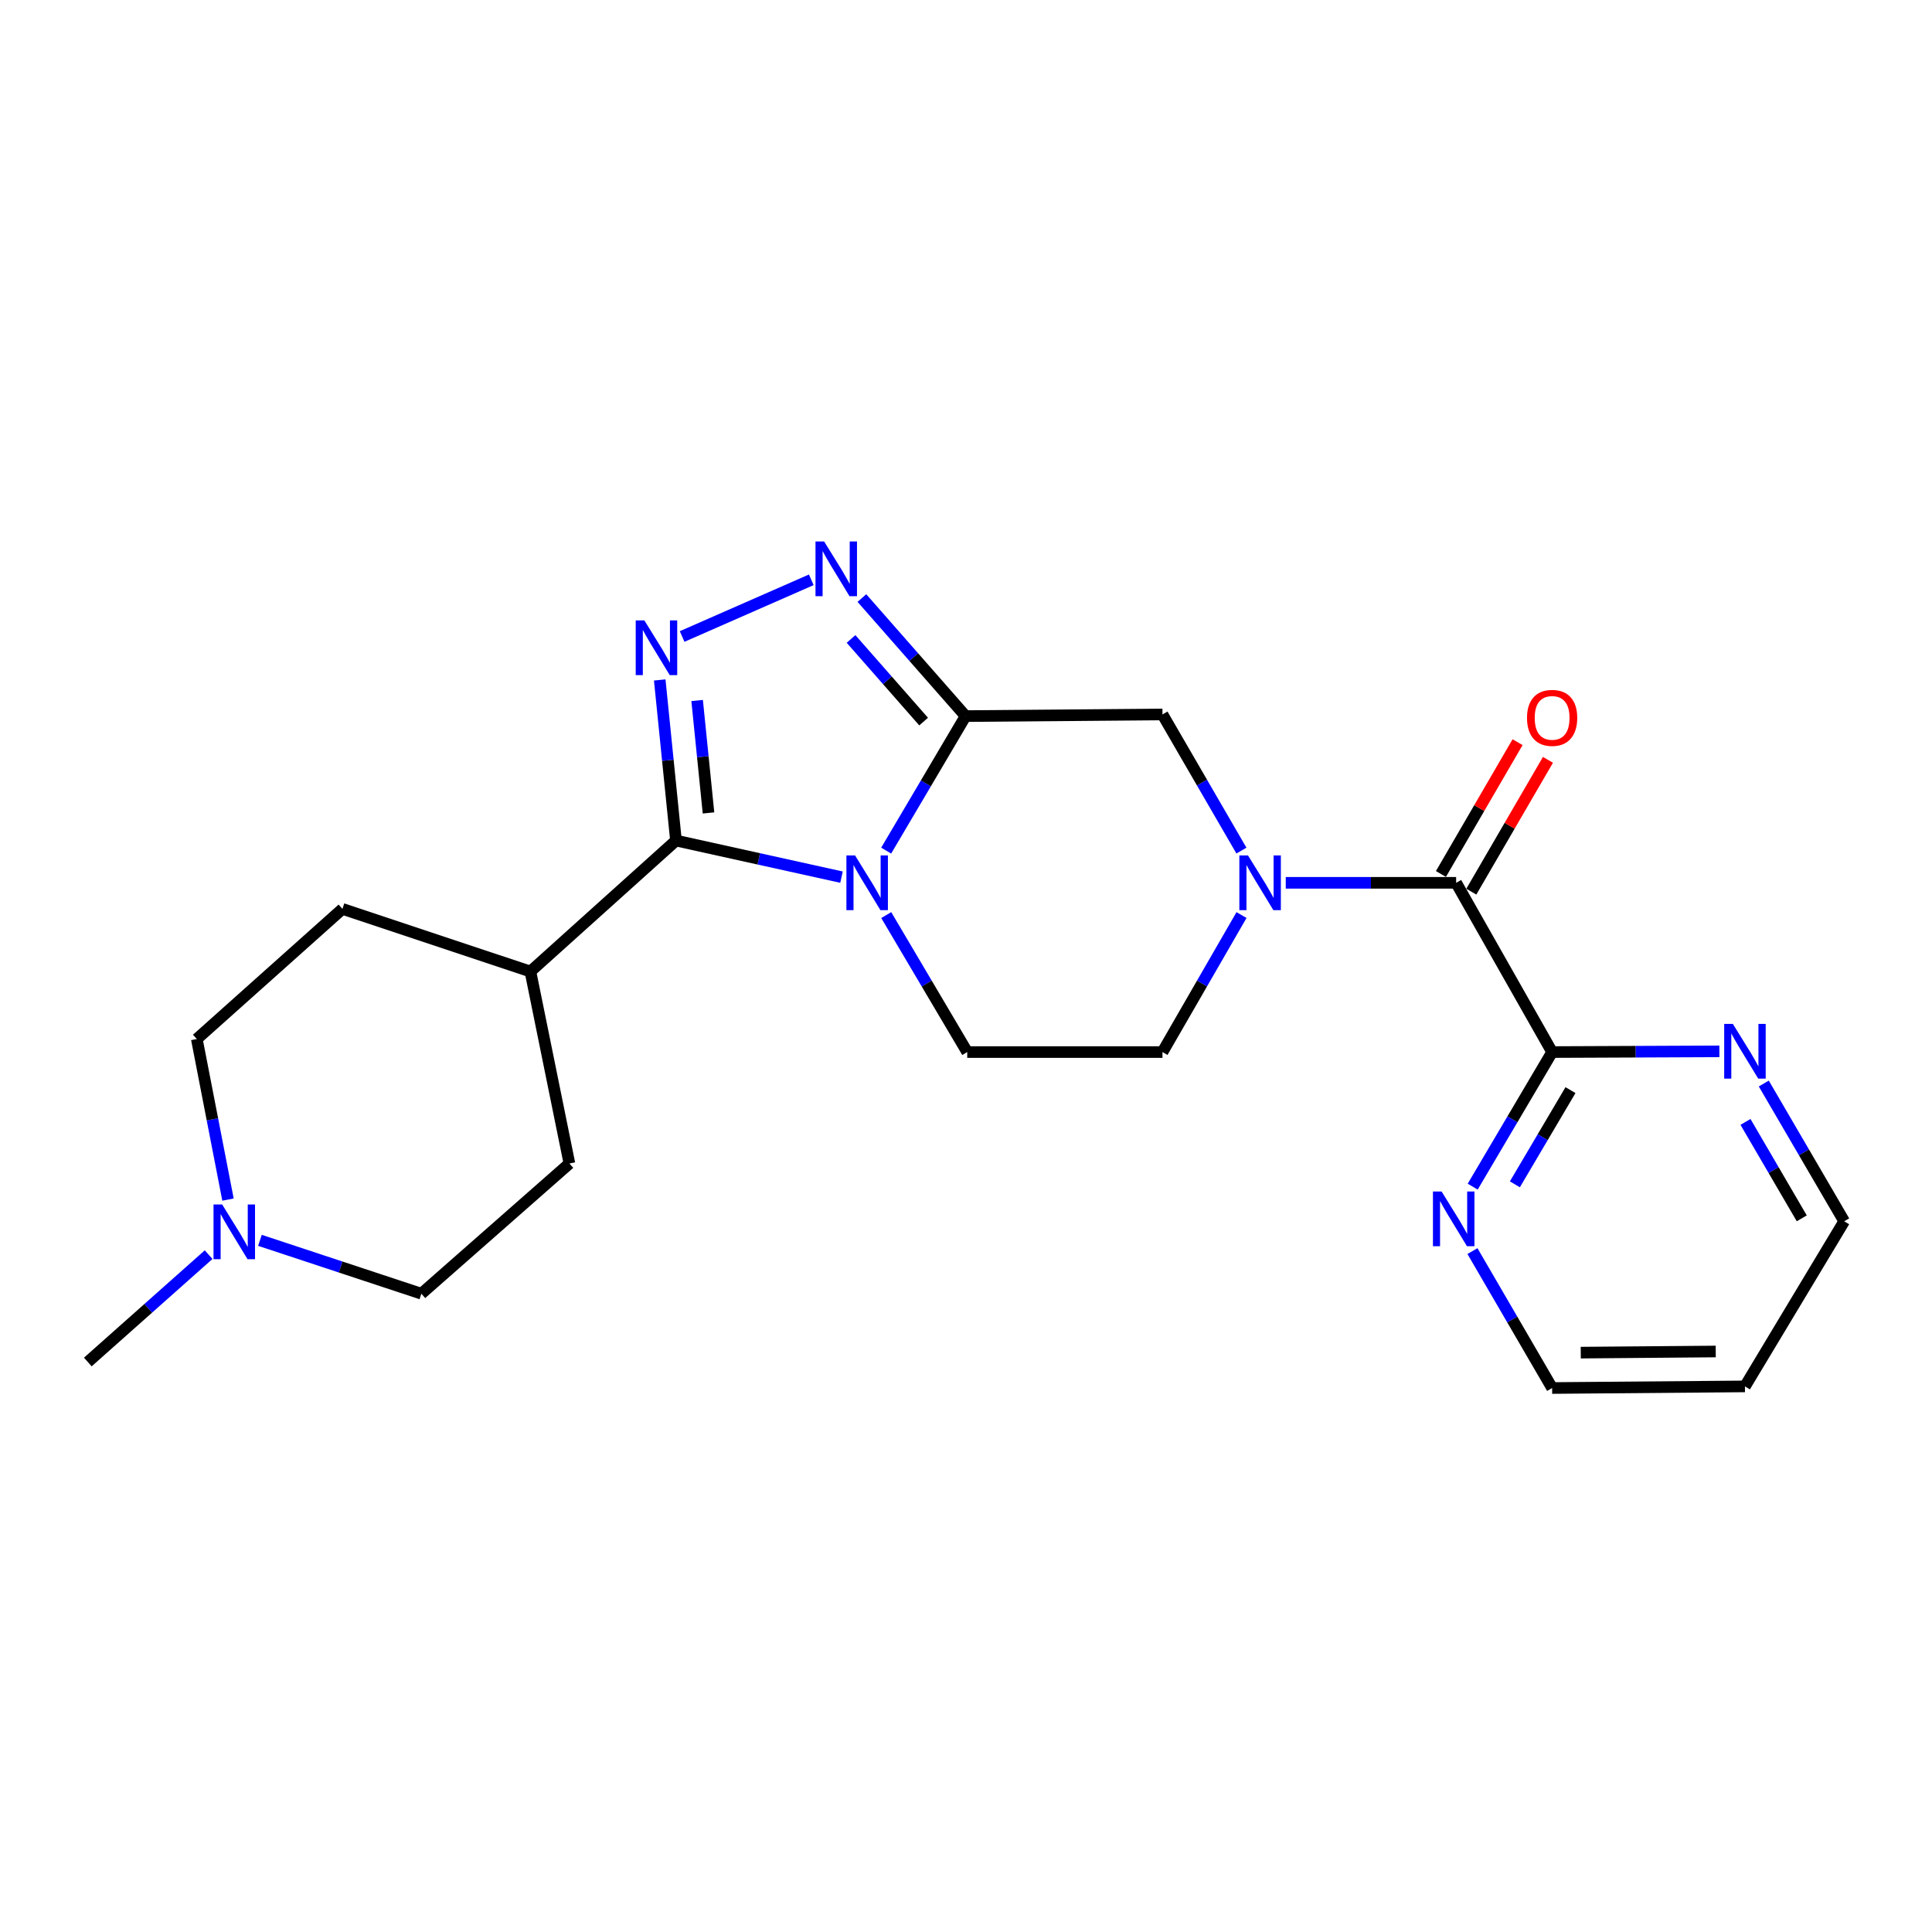 <?xml version='1.0' encoding='iso-8859-1'?>
<svg version='1.1' baseProfile='full'
              xmlns='http://www.w3.org/2000/svg'
                      xmlns:rdkit='http://www.rdkit.org/xml'
                      xmlns:xlink='http://www.w3.org/1999/xlink'
                  xml:space='preserve'
width='1000px' height='1000px' viewBox='0 0 1000 1000'>
<!-- END OF HEADER -->
<rect style='opacity:1.0;fill:#FFFFFF;stroke:none' width='1000' height='1000' x='0' y='0'> </rect>
<path class='bond-0' d='M 458.679,440.278 L 479.233,405.464' style='fill:none;fill-rule:evenodd;stroke:#0000FF;stroke-width:6px;stroke-linecap:butt;stroke-linejoin:miter;stroke-opacity:1' />
<path class='bond-0' d='M 479.233,405.464 L 499.788,370.651' style='fill:none;fill-rule:evenodd;stroke:#000000;stroke-width:6px;stroke-linecap:butt;stroke-linejoin:miter;stroke-opacity:1' />
<path class='bond-1' d='M 435.566,454.009 L 392.724,444.541' style='fill:none;fill-rule:evenodd;stroke:#0000FF;stroke-width:6px;stroke-linecap:butt;stroke-linejoin:miter;stroke-opacity:1' />
<path class='bond-1' d='M 392.724,444.541 L 349.883,435.072' style='fill:none;fill-rule:evenodd;stroke:#000000;stroke-width:6px;stroke-linecap:butt;stroke-linejoin:miter;stroke-opacity:1' />
<path class='bond-8' d='M 458.716,473.647 L 479.676,509.098' style='fill:none;fill-rule:evenodd;stroke:#0000FF;stroke-width:6px;stroke-linecap:butt;stroke-linejoin:miter;stroke-opacity:1' />
<path class='bond-8' d='M 479.676,509.098 L 500.637,544.549' style='fill:none;fill-rule:evenodd;stroke:#000000;stroke-width:6px;stroke-linecap:butt;stroke-linejoin:miter;stroke-opacity:1' />
<path class='bond-3' d='M 499.788,370.651 L 472.952,340.1' style='fill:none;fill-rule:evenodd;stroke:#000000;stroke-width:6px;stroke-linecap:butt;stroke-linejoin:miter;stroke-opacity:1' />
<path class='bond-3' d='M 472.952,340.1 L 446.116,309.549' style='fill:none;fill-rule:evenodd;stroke:#0000FF;stroke-width:6px;stroke-linecap:butt;stroke-linejoin:miter;stroke-opacity:1' />
<path class='bond-3' d='M 478.069,373.492 L 459.284,352.106' style='fill:none;fill-rule:evenodd;stroke:#000000;stroke-width:6px;stroke-linecap:butt;stroke-linejoin:miter;stroke-opacity:1' />
<path class='bond-3' d='M 459.284,352.106 L 440.499,330.72' style='fill:none;fill-rule:evenodd;stroke:#0000FF;stroke-width:6px;stroke-linecap:butt;stroke-linejoin:miter;stroke-opacity:1' />
<path class='bond-6' d='M 499.788,370.651 L 601.695,369.792' style='fill:none;fill-rule:evenodd;stroke:#000000;stroke-width:6px;stroke-linecap:butt;stroke-linejoin:miter;stroke-opacity:1' />
<path class='bond-2' d='M 349.883,435.072 L 345.678,393.508' style='fill:none;fill-rule:evenodd;stroke:#000000;stroke-width:6px;stroke-linecap:butt;stroke-linejoin:miter;stroke-opacity:1' />
<path class='bond-2' d='M 345.678,393.508 L 341.473,351.944' style='fill:none;fill-rule:evenodd;stroke:#0000FF;stroke-width:6px;stroke-linecap:butt;stroke-linejoin:miter;stroke-opacity:1' />
<path class='bond-2' d='M 366.721,420.772 L 363.778,391.677' style='fill:none;fill-rule:evenodd;stroke:#000000;stroke-width:6px;stroke-linecap:butt;stroke-linejoin:miter;stroke-opacity:1' />
<path class='bond-2' d='M 363.778,391.677 L 360.834,362.582' style='fill:none;fill-rule:evenodd;stroke:#0000FF;stroke-width:6px;stroke-linecap:butt;stroke-linejoin:miter;stroke-opacity:1' />
<path class='bond-11' d='M 349.883,435.072 L 274.536,502.859' style='fill:none;fill-rule:evenodd;stroke:#000000;stroke-width:6px;stroke-linecap:butt;stroke-linejoin:miter;stroke-opacity:1' />
<path class='bond-24' d='M 353.067,329.448 L 419.922,300.105' style='fill:none;fill-rule:evenodd;stroke:#0000FF;stroke-width:6px;stroke-linecap:butt;stroke-linejoin:miter;stroke-opacity:1' />
<path class='bond-4' d='M 642.603,473.632 L 622.149,509.09' style='fill:none;fill-rule:evenodd;stroke:#0000FF;stroke-width:6px;stroke-linecap:butt;stroke-linejoin:miter;stroke-opacity:1' />
<path class='bond-4' d='M 622.149,509.09 L 601.695,544.549' style='fill:none;fill-rule:evenodd;stroke:#000000;stroke-width:6px;stroke-linecap:butt;stroke-linejoin:miter;stroke-opacity:1' />
<path class='bond-5' d='M 665.506,456.943 L 709.599,456.943' style='fill:none;fill-rule:evenodd;stroke:#0000FF;stroke-width:6px;stroke-linecap:butt;stroke-linejoin:miter;stroke-opacity:1' />
<path class='bond-5' d='M 709.599,456.943 L 753.692,456.943' style='fill:none;fill-rule:evenodd;stroke:#000000;stroke-width:6px;stroke-linecap:butt;stroke-linejoin:miter;stroke-opacity:1' />
<path class='bond-23' d='M 642.558,440.265 L 622.127,405.028' style='fill:none;fill-rule:evenodd;stroke:#0000FF;stroke-width:6px;stroke-linecap:butt;stroke-linejoin:miter;stroke-opacity:1' />
<path class='bond-23' d='M 622.127,405.028 L 601.695,369.792' style='fill:none;fill-rule:evenodd;stroke:#000000;stroke-width:6px;stroke-linecap:butt;stroke-linejoin:miter;stroke-opacity:1' />
<path class='bond-7' d='M 753.692,456.943 L 803.377,544.549' style='fill:none;fill-rule:evenodd;stroke:#000000;stroke-width:6px;stroke-linecap:butt;stroke-linejoin:miter;stroke-opacity:1' />
<path class='bond-14' d='M 761.556,461.515 L 781.389,427.404' style='fill:none;fill-rule:evenodd;stroke:#000000;stroke-width:6px;stroke-linecap:butt;stroke-linejoin:miter;stroke-opacity:1' />
<path class='bond-14' d='M 781.389,427.404 L 801.222,393.293' style='fill:none;fill-rule:evenodd;stroke:#FF0000;stroke-width:6px;stroke-linecap:butt;stroke-linejoin:miter;stroke-opacity:1' />
<path class='bond-14' d='M 745.828,452.371 L 765.662,418.26' style='fill:none;fill-rule:evenodd;stroke:#000000;stroke-width:6px;stroke-linecap:butt;stroke-linejoin:miter;stroke-opacity:1' />
<path class='bond-14' d='M 765.662,418.26 L 785.495,384.149' style='fill:none;fill-rule:evenodd;stroke:#FF0000;stroke-width:6px;stroke-linecap:butt;stroke-linejoin:miter;stroke-opacity:1' />
<path class='bond-12' d='M 803.377,544.549 L 782.821,579.378' style='fill:none;fill-rule:evenodd;stroke:#000000;stroke-width:6px;stroke-linecap:butt;stroke-linejoin:miter;stroke-opacity:1' />
<path class='bond-12' d='M 782.821,579.378 L 762.265,614.206' style='fill:none;fill-rule:evenodd;stroke:#0000FF;stroke-width:6px;stroke-linecap:butt;stroke-linejoin:miter;stroke-opacity:1' />
<path class='bond-12' d='M 812.878,564.245 L 798.488,588.625' style='fill:none;fill-rule:evenodd;stroke:#000000;stroke-width:6px;stroke-linecap:butt;stroke-linejoin:miter;stroke-opacity:1' />
<path class='bond-12' d='M 798.488,588.625 L 784.099,613.004' style='fill:none;fill-rule:evenodd;stroke:#0000FF;stroke-width:6px;stroke-linecap:butt;stroke-linejoin:miter;stroke-opacity:1' />
<path class='bond-13' d='M 803.377,544.549 L 846.662,544.365' style='fill:none;fill-rule:evenodd;stroke:#000000;stroke-width:6px;stroke-linecap:butt;stroke-linejoin:miter;stroke-opacity:1' />
<path class='bond-13' d='M 846.662,544.365 L 889.947,544.181' style='fill:none;fill-rule:evenodd;stroke:#0000FF;stroke-width:6px;stroke-linecap:butt;stroke-linejoin:miter;stroke-opacity:1' />
<path class='bond-10' d='M 500.637,544.549 L 601.695,544.549' style='fill:none;fill-rule:evenodd;stroke:#000000;stroke-width:6px;stroke-linecap:butt;stroke-linejoin:miter;stroke-opacity:1' />
<path class='bond-9' d='M 118.012,620.901 L 109.941,579.35' style='fill:none;fill-rule:evenodd;stroke:#0000FF;stroke-width:6px;stroke-linecap:butt;stroke-linejoin:miter;stroke-opacity:1' />
<path class='bond-9' d='M 109.941,579.35 L 101.871,537.798' style='fill:none;fill-rule:evenodd;stroke:#000000;stroke-width:6px;stroke-linecap:butt;stroke-linejoin:miter;stroke-opacity:1' />
<path class='bond-22' d='M 107.981,649.402 L 76.718,677.189' style='fill:none;fill-rule:evenodd;stroke:#0000FF;stroke-width:6px;stroke-linecap:butt;stroke-linejoin:miter;stroke-opacity:1' />
<path class='bond-22' d='M 76.718,677.189 L 45.455,704.975' style='fill:none;fill-rule:evenodd;stroke:#000000;stroke-width:6px;stroke-linecap:butt;stroke-linejoin:miter;stroke-opacity:1' />
<path class='bond-25' d='M 134.546,641.997 L 176.323,655.809' style='fill:none;fill-rule:evenodd;stroke:#0000FF;stroke-width:6px;stroke-linecap:butt;stroke-linejoin:miter;stroke-opacity:1' />
<path class='bond-25' d='M 176.323,655.809 L 218.1,669.622' style='fill:none;fill-rule:evenodd;stroke:#000000;stroke-width:6px;stroke-linecap:butt;stroke-linejoin:miter;stroke-opacity:1' />
<path class='bond-15' d='M 274.536,502.859 L 294.73,602.229' style='fill:none;fill-rule:evenodd;stroke:#000000;stroke-width:6px;stroke-linecap:butt;stroke-linejoin:miter;stroke-opacity:1' />
<path class='bond-16' d='M 274.536,502.859 L 177.248,470.446' style='fill:none;fill-rule:evenodd;stroke:#000000;stroke-width:6px;stroke-linecap:butt;stroke-linejoin:miter;stroke-opacity:1' />
<path class='bond-20' d='M 762.141,647.565 L 782.759,683.001' style='fill:none;fill-rule:evenodd;stroke:#0000FF;stroke-width:6px;stroke-linecap:butt;stroke-linejoin:miter;stroke-opacity:1' />
<path class='bond-20' d='M 782.759,683.001 L 803.377,718.438' style='fill:none;fill-rule:evenodd;stroke:#000000;stroke-width:6px;stroke-linecap:butt;stroke-linejoin:miter;stroke-opacity:1' />
<path class='bond-21' d='M 912.933,560.832 L 933.739,596.484' style='fill:none;fill-rule:evenodd;stroke:#0000FF;stroke-width:6px;stroke-linecap:butt;stroke-linejoin:miter;stroke-opacity:1' />
<path class='bond-21' d='M 933.739,596.484 L 954.545,632.135' style='fill:none;fill-rule:evenodd;stroke:#000000;stroke-width:6px;stroke-linecap:butt;stroke-linejoin:miter;stroke-opacity:1' />
<path class='bond-21' d='M 903.463,580.698 L 918.027,605.654' style='fill:none;fill-rule:evenodd;stroke:#0000FF;stroke-width:6px;stroke-linecap:butt;stroke-linejoin:miter;stroke-opacity:1' />
<path class='bond-21' d='M 918.027,605.654 L 932.591,630.61' style='fill:none;fill-rule:evenodd;stroke:#000000;stroke-width:6px;stroke-linecap:butt;stroke-linejoin:miter;stroke-opacity:1' />
<path class='bond-18' d='M 294.73,602.229 L 218.1,669.622' style='fill:none;fill-rule:evenodd;stroke:#000000;stroke-width:6px;stroke-linecap:butt;stroke-linejoin:miter;stroke-opacity:1' />
<path class='bond-17' d='M 177.248,470.446 L 101.871,537.798' style='fill:none;fill-rule:evenodd;stroke:#000000;stroke-width:6px;stroke-linecap:butt;stroke-linejoin:miter;stroke-opacity:1' />
<path class='bond-19' d='M 903.182,717.599 L 954.545,632.135' style='fill:none;fill-rule:evenodd;stroke:#000000;stroke-width:6px;stroke-linecap:butt;stroke-linejoin:miter;stroke-opacity:1' />
<path class='bond-26' d='M 903.182,717.599 L 803.377,718.438' style='fill:none;fill-rule:evenodd;stroke:#000000;stroke-width:6px;stroke-linecap:butt;stroke-linejoin:miter;stroke-opacity:1' />
<path class='bond-26' d='M 888.059,699.533 L 818.195,700.12' style='fill:none;fill-rule:evenodd;stroke:#000000;stroke-width:6px;stroke-linecap:butt;stroke-linejoin:miter;stroke-opacity:1' />
<path  class='atom-0' d='M 442.579 442.783
L 451.859 457.783
Q 452.779 459.263, 454.259 461.943
Q 455.739 464.623, 455.819 464.783
L 455.819 442.783
L 459.579 442.783
L 459.579 471.103
L 455.699 471.103
L 445.739 454.703
Q 444.579 452.783, 443.339 450.583
Q 442.139 448.383, 441.779 447.703
L 441.779 471.103
L 438.099 471.103
L 438.099 442.783
L 442.579 442.783
' fill='#0000FF'/>
<path  class='atom-3' d='M 333.526 321.117
L 342.806 336.117
Q 343.726 337.597, 345.206 340.277
Q 346.686 342.957, 346.766 343.117
L 346.766 321.117
L 350.526 321.117
L 350.526 349.437
L 346.646 349.437
L 336.686 333.037
Q 335.526 331.117, 334.286 328.917
Q 333.086 326.717, 332.726 326.037
L 332.726 349.437
L 329.046 349.437
L 329.046 321.117
L 333.526 321.117
' fill='#0000FF'/>
<path  class='atom-4' d='M 426.58 280.275
L 435.86 295.275
Q 436.78 296.755, 438.26 299.435
Q 439.74 302.115, 439.82 302.275
L 439.82 280.275
L 443.58 280.275
L 443.58 308.595
L 439.7 308.595
L 429.74 292.195
Q 428.58 290.275, 427.34 288.075
Q 426.14 285.875, 425.78 285.195
L 425.78 308.595
L 422.1 308.595
L 422.1 280.275
L 426.58 280.275
' fill='#0000FF'/>
<path  class='atom-5' d='M 645.969 442.783
L 655.249 457.783
Q 656.169 459.263, 657.649 461.943
Q 659.129 464.623, 659.209 464.783
L 659.209 442.783
L 662.969 442.783
L 662.969 471.103
L 659.089 471.103
L 649.129 454.703
Q 647.969 452.783, 646.729 450.583
Q 645.529 448.383, 645.169 447.703
L 645.169 471.103
L 641.489 471.103
L 641.489 442.783
L 645.969 442.783
' fill='#0000FF'/>
<path  class='atom-10' d='M 114.996 623.443
L 124.276 638.443
Q 125.196 639.923, 126.676 642.603
Q 128.156 645.283, 128.236 645.443
L 128.236 623.443
L 131.996 623.443
L 131.996 651.763
L 128.116 651.763
L 118.156 635.363
Q 116.996 633.443, 115.756 631.243
Q 114.556 629.043, 114.196 628.363
L 114.196 651.763
L 110.516 651.763
L 110.516 623.443
L 114.996 623.443
' fill='#0000FF'/>
<path  class='atom-13' d='M 746.169 616.712
L 755.449 631.712
Q 756.369 633.192, 757.849 635.872
Q 759.329 638.552, 759.409 638.712
L 759.409 616.712
L 763.169 616.712
L 763.169 645.032
L 759.289 645.032
L 749.329 628.632
Q 748.169 626.712, 746.929 624.512
Q 745.729 622.312, 745.369 621.632
L 745.369 645.032
L 741.689 645.032
L 741.689 616.712
L 746.169 616.712
' fill='#0000FF'/>
<path  class='atom-14' d='M 896.922 529.965
L 906.202 544.965
Q 907.122 546.445, 908.602 549.125
Q 910.082 551.805, 910.162 551.965
L 910.162 529.965
L 913.922 529.965
L 913.922 558.285
L 910.042 558.285
L 900.082 541.885
Q 898.922 539.965, 897.682 537.765
Q 896.482 535.565, 896.122 534.885
L 896.122 558.285
L 892.442 558.285
L 892.442 529.965
L 896.922 529.965
' fill='#0000FF'/>
<path  class='atom-15' d='M 790.377 371.57
Q 790.377 364.77, 793.737 360.97
Q 797.097 357.17, 803.377 357.17
Q 809.657 357.17, 813.017 360.97
Q 816.377 364.77, 816.377 371.57
Q 816.377 378.45, 812.977 382.37
Q 809.577 386.25, 803.377 386.25
Q 797.137 386.25, 793.737 382.37
Q 790.377 378.49, 790.377 371.57
M 803.377 383.05
Q 807.697 383.05, 810.017 380.17
Q 812.377 377.25, 812.377 371.57
Q 812.377 366.01, 810.017 363.21
Q 807.697 360.37, 803.377 360.37
Q 799.057 360.37, 796.697 363.17
Q 794.377 365.97, 794.377 371.57
Q 794.377 377.29, 796.697 380.17
Q 799.057 383.05, 803.377 383.05
' fill='#FF0000'/>
</svg>
